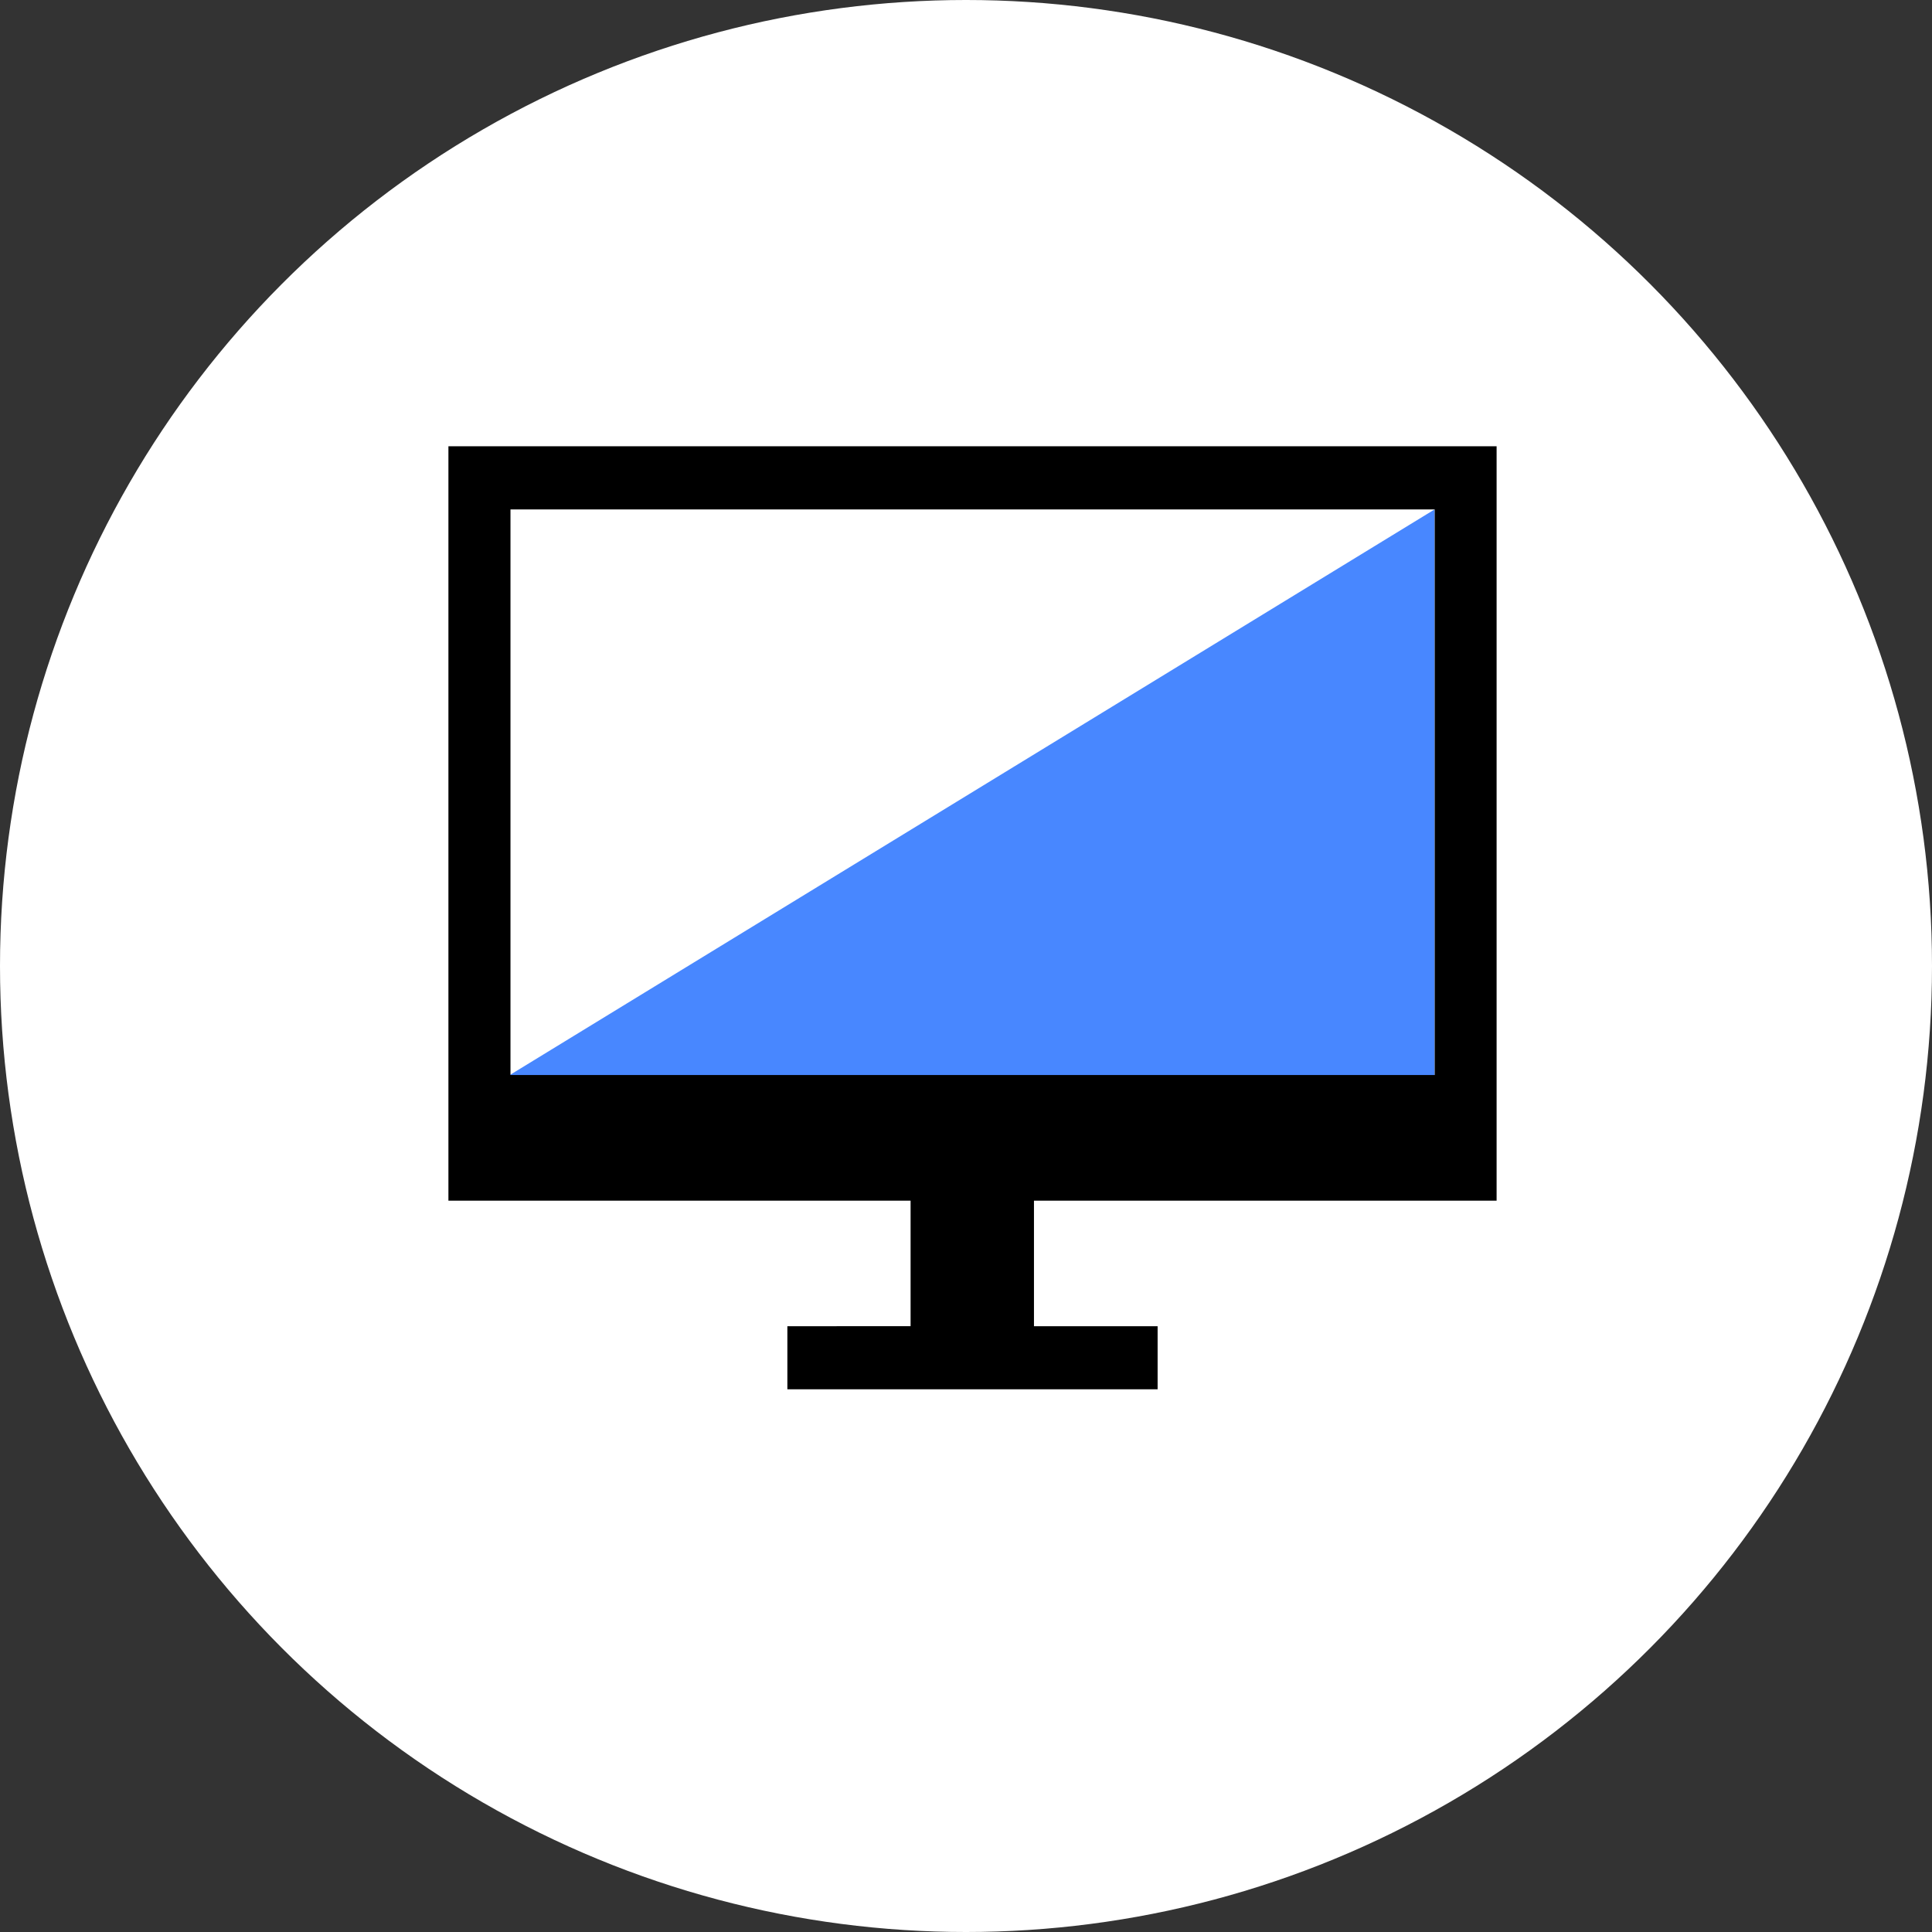 <svg xmlns="http://www.w3.org/2000/svg" width="50" height="50" viewBox="0 0 50 50">
  <rect x="0" y="0" width="50" height="50" fill="#333333" stroke="none"/>
  <g id="グループ_8936" data-name="グループ 8936" transform="translate(-541 -618.248)">
    <circle id="楕円形_481" data-name="楕円形 481" cx="25" cy="25" r="25" transform="translate(541 618.248)" fill="#fff"/>
    <g id="icon_tv" transform="translate(548.42 629.448)">
      <g id="アートワーク_20" data-name="アートワーク 20" transform="translate(17.749 12.553)">
        <g id="グループ_6528" data-name="グループ 6528" transform="translate(-13.564 -12.204)">
          <path id="パス_127" data-name="パス 127" d="M26.221,18.163H1.507L26.221,3.048Z" transform="translate(-0.699 -1.413)" fill="#4887ff"/>
          <path id="パス_128" data-name="パス 128" d="M1.606,1.635H25.525V16.272H1.606ZM0,0V19.524H11.961v3.249H8.772v1.632l9.582,0V22.773h-3.2V19.524H27.127V0Z"/>
        </g>
      </g>
      <rect id="長方形_2094" data-name="長方形 2094" width="35.358" height="27.897" fill="none"/>
    </g>
  </g>
</svg>
